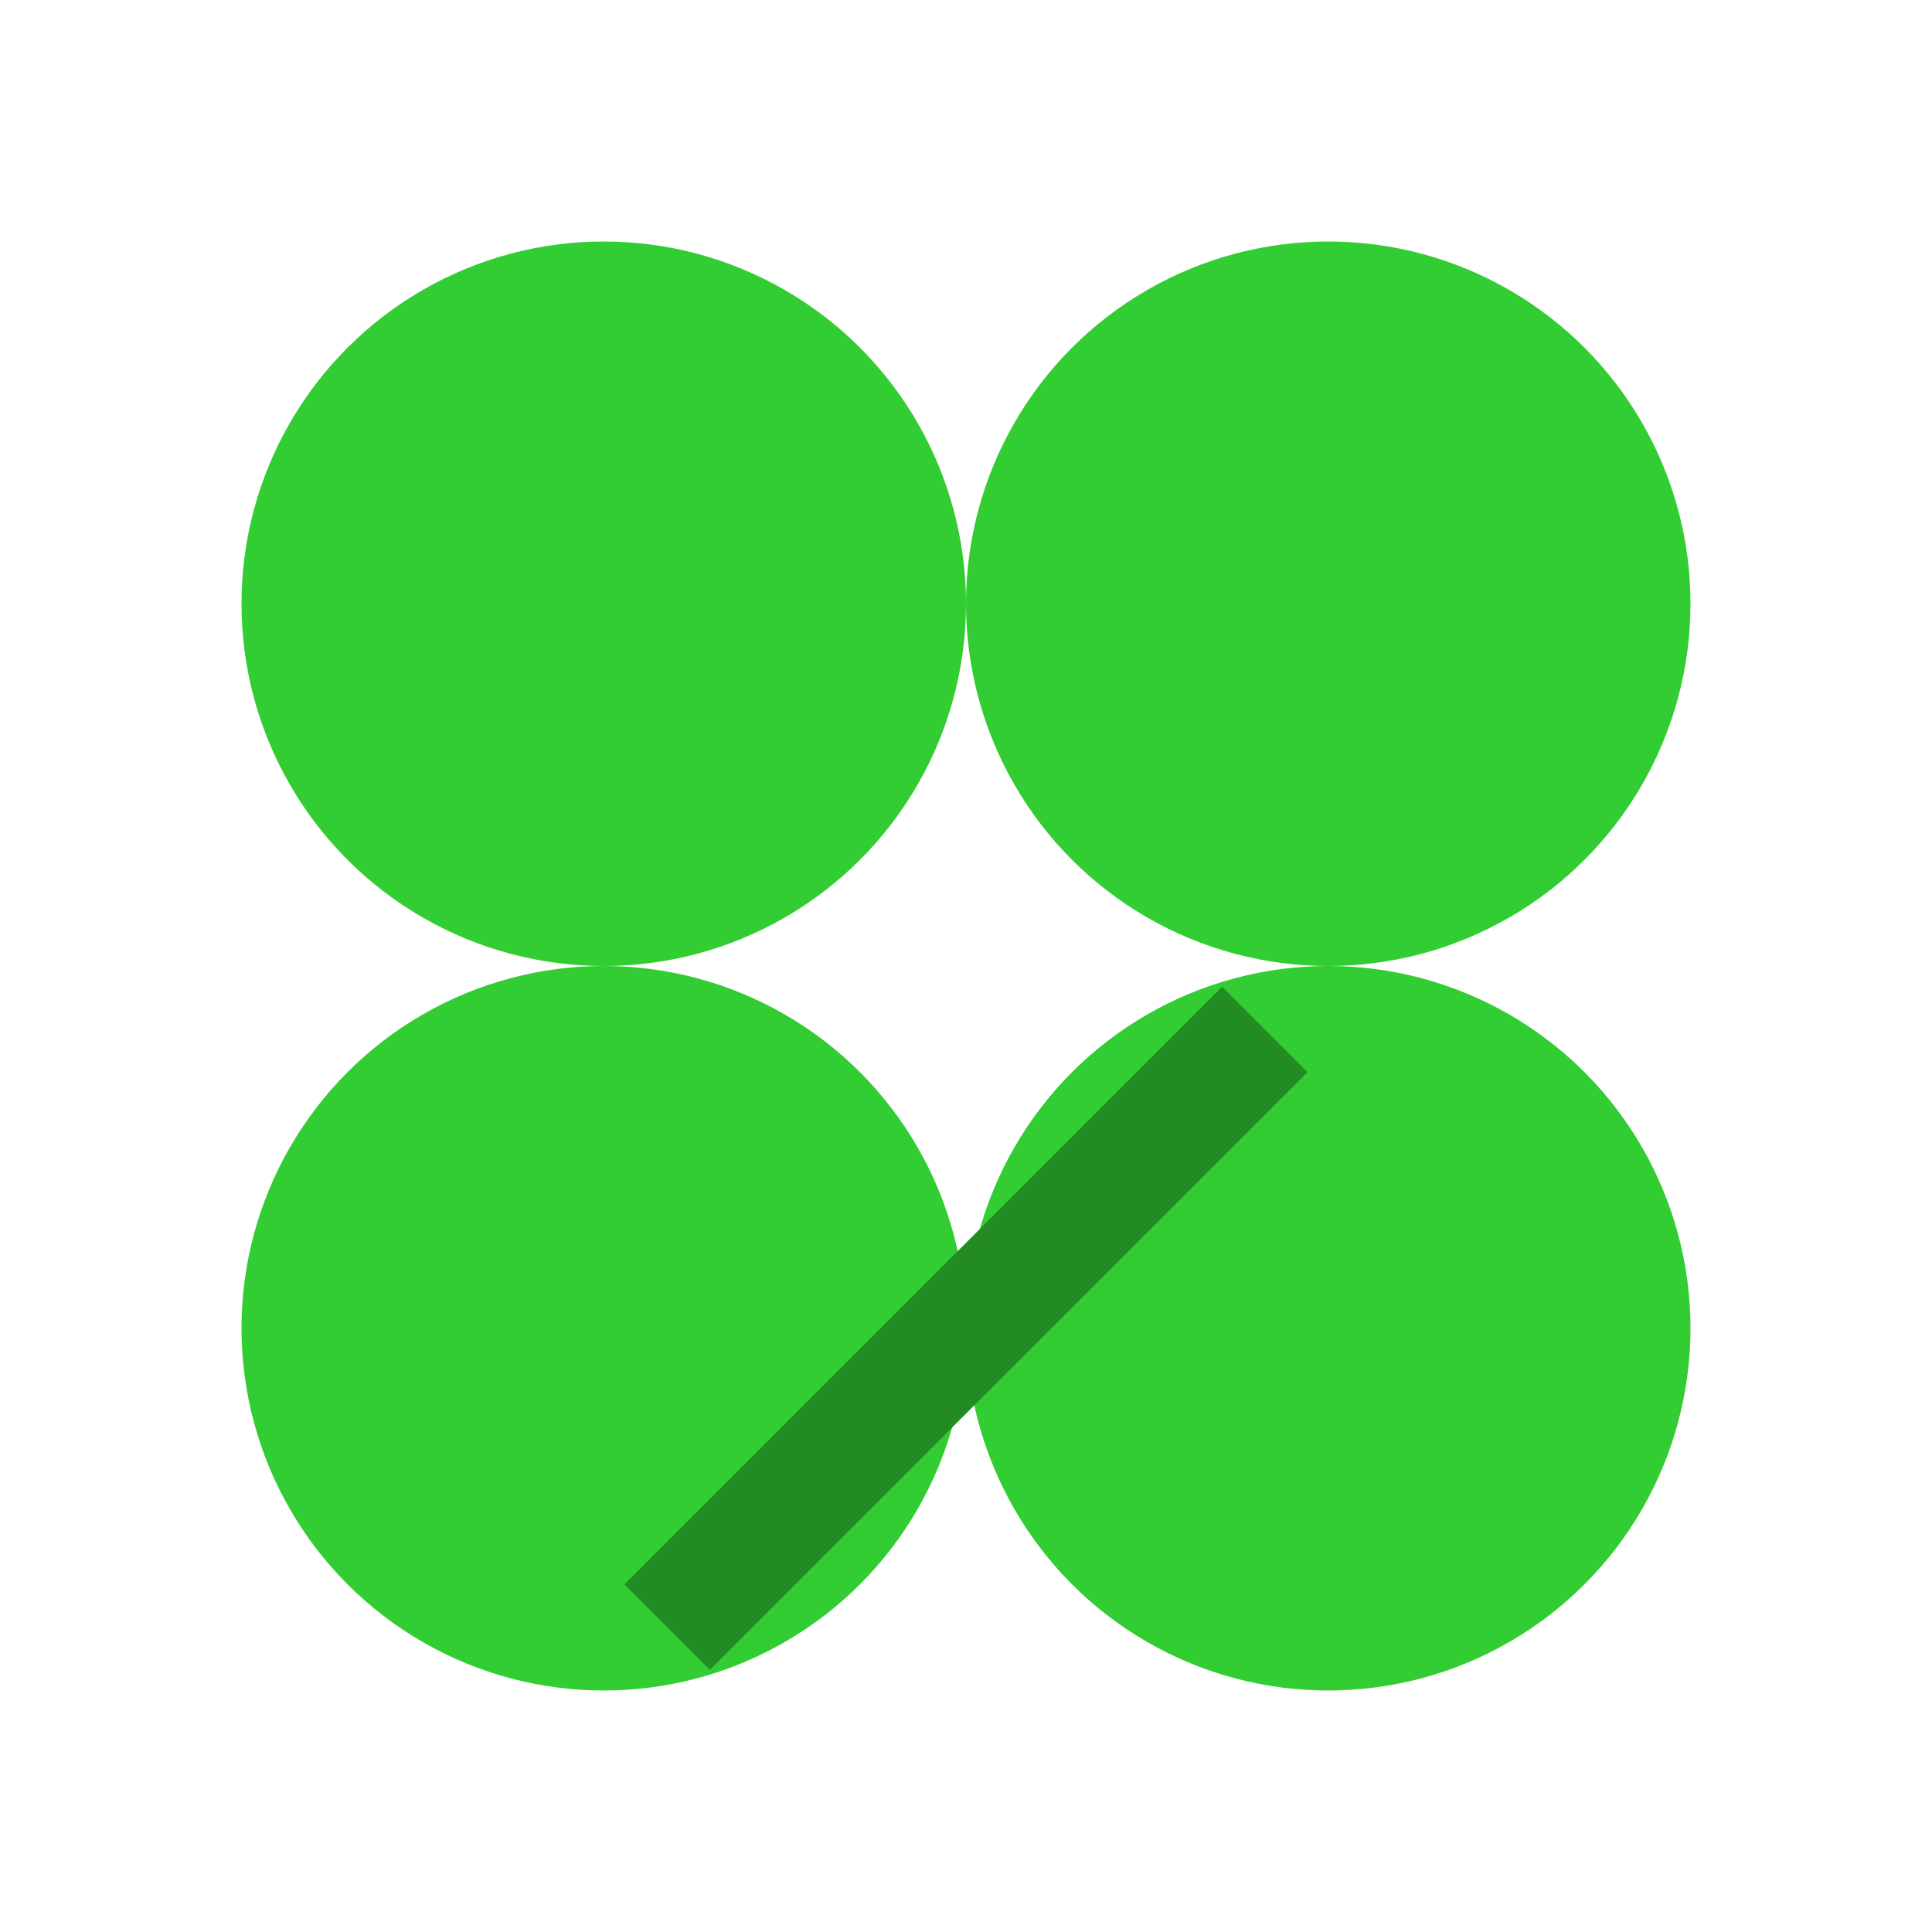 <svg xmlns="http://www.w3.org/2000/svg" viewBox="0 0 64 64" fill="#32CD32">
  <circle cx="20" cy="20" r="12"/>
  <circle cx="44" cy="20" r="12"/>
  <circle cx="20" cy="44" r="12"/>
  <circle cx="44" cy="44" r="12"/>
  <rect x="30" y="30" width="4" height="28" fill="#228B22" transform="rotate(45 32 44)"/>
</svg>
